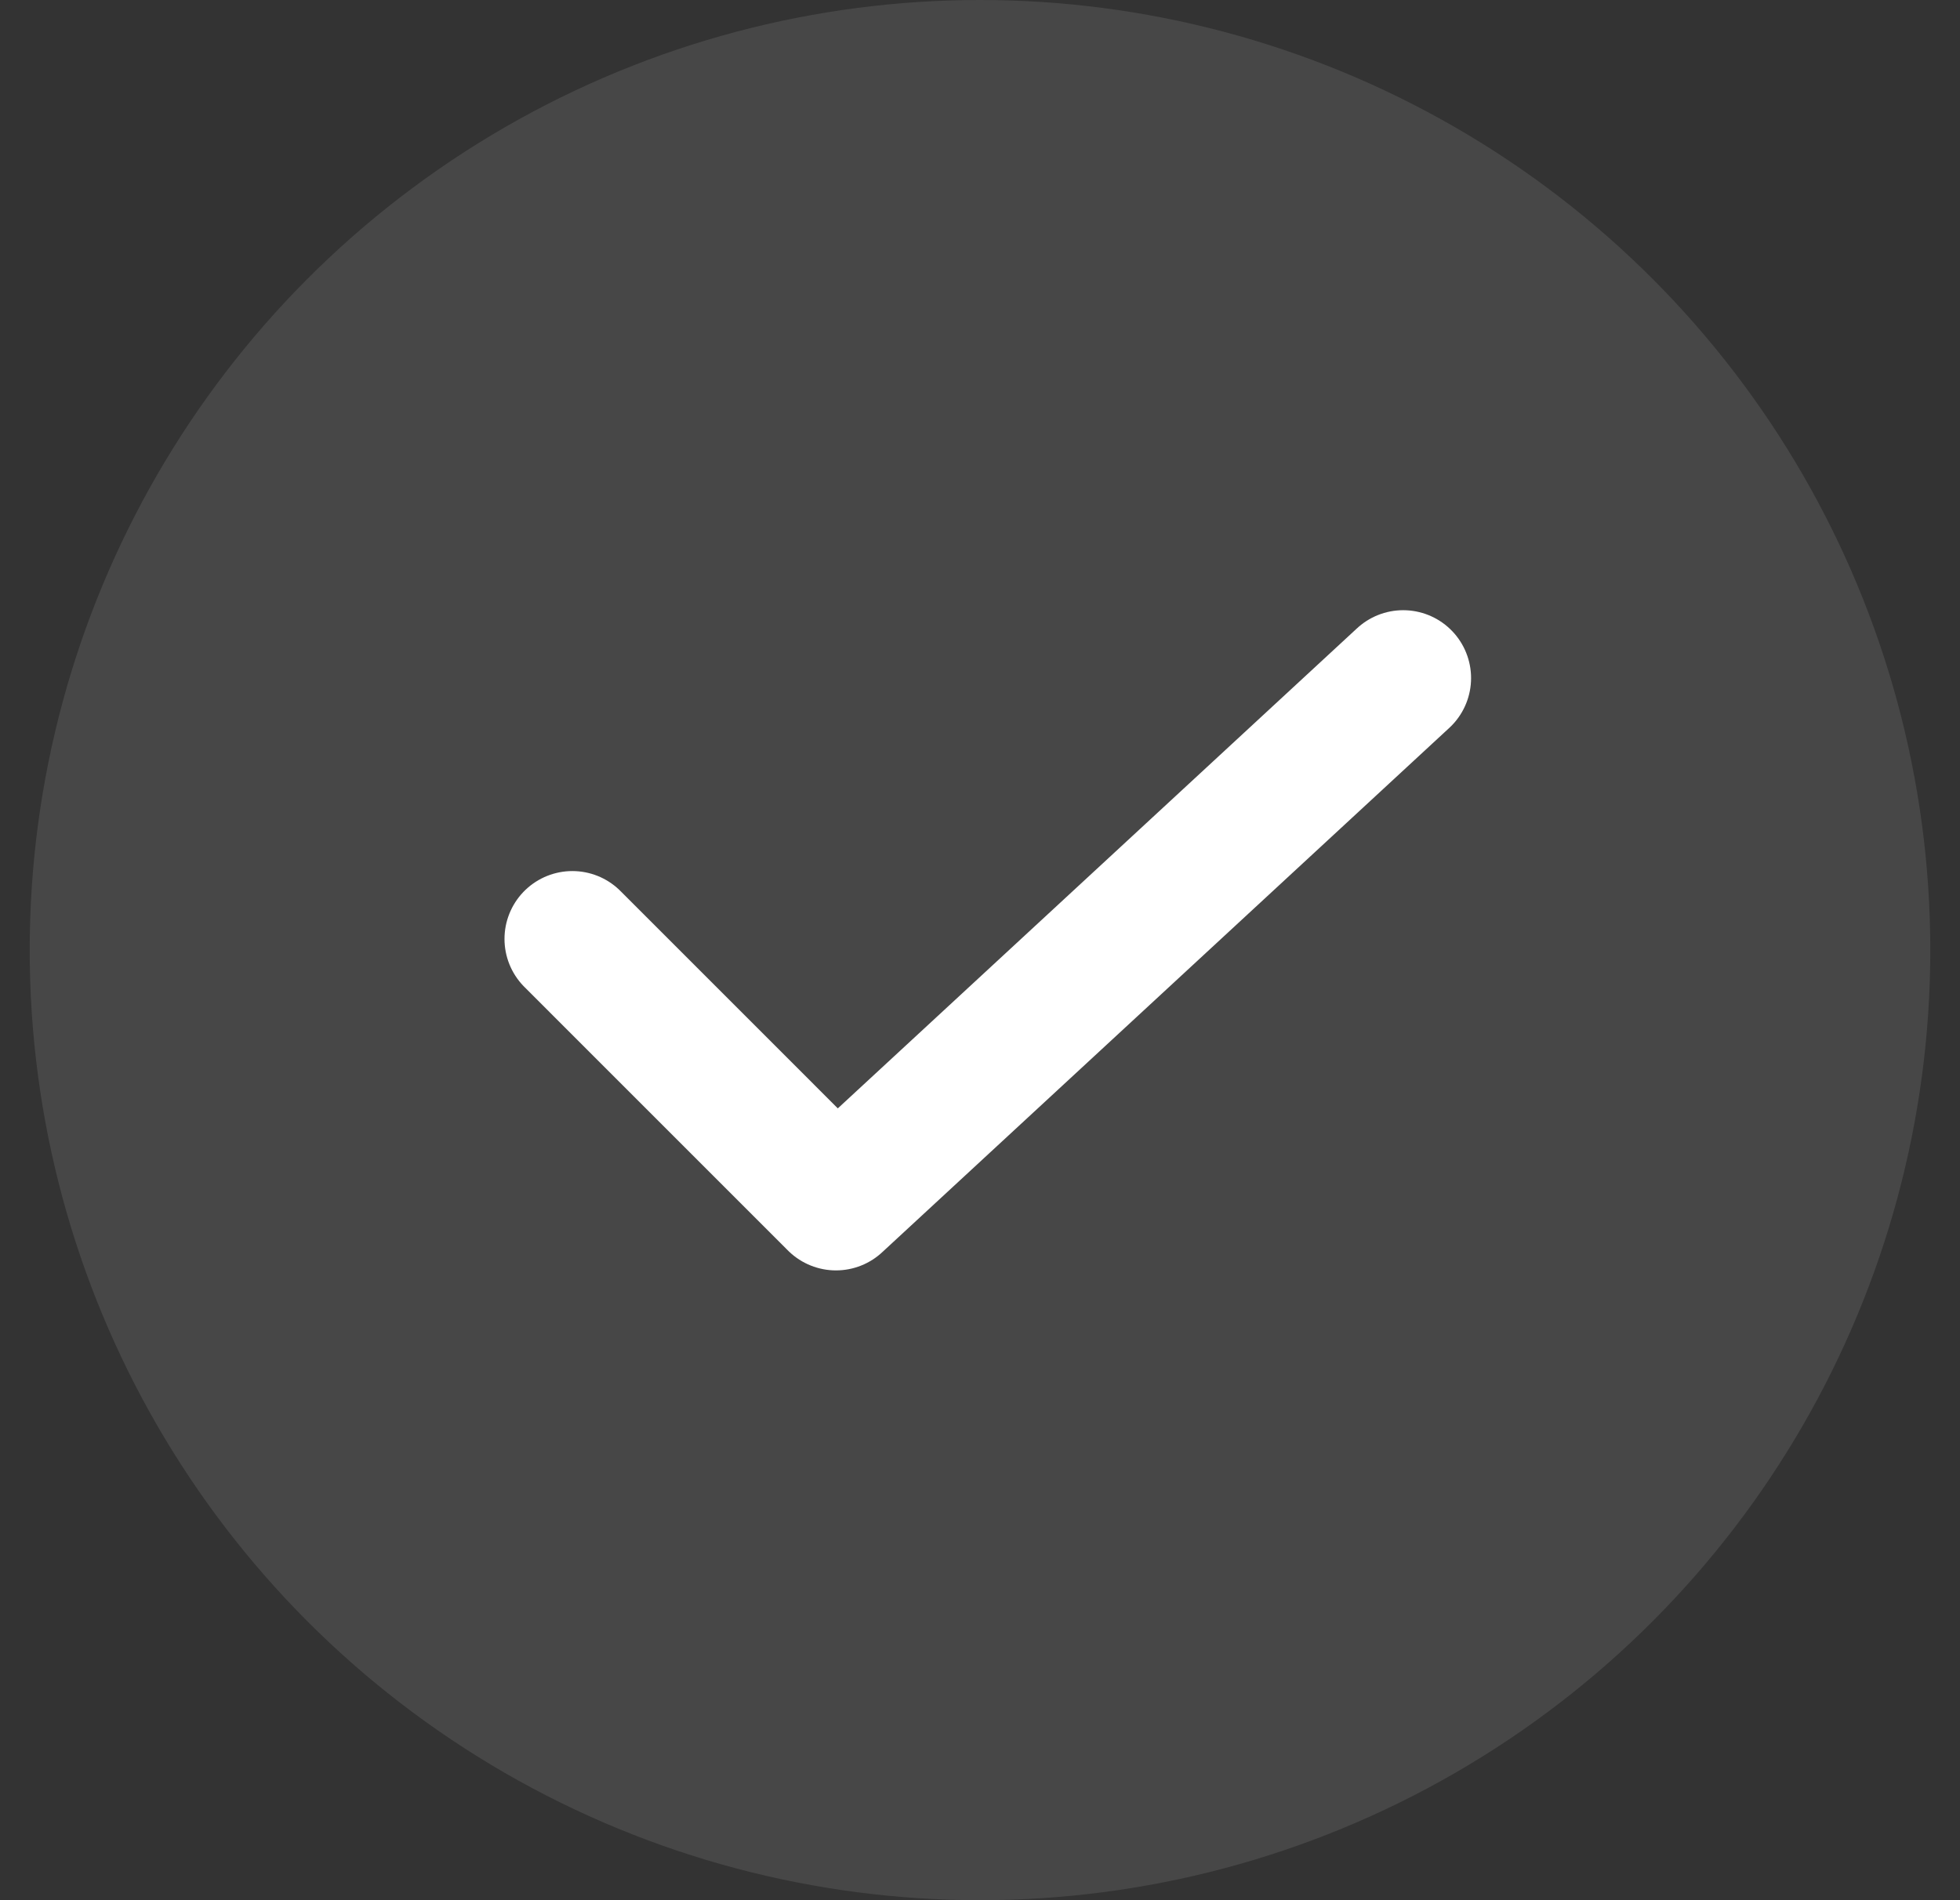 <svg xmlns="http://www.w3.org/2000/svg" width="33" height="32" viewBox="0 0 33 32" fill="none"><rect x="0" y="0" width="33" height="32" fill="#333333" stroke="none"/><circle cx="16.5" cy="16" r="16" fill="white" fill-opacity="0.1"></circle><path d="M9.637 15.812L14.075 20.251L23.625 11.419" stroke="white" stroke-width="2.286" stroke-linecap="round" stroke-linejoin="round"></path></svg>